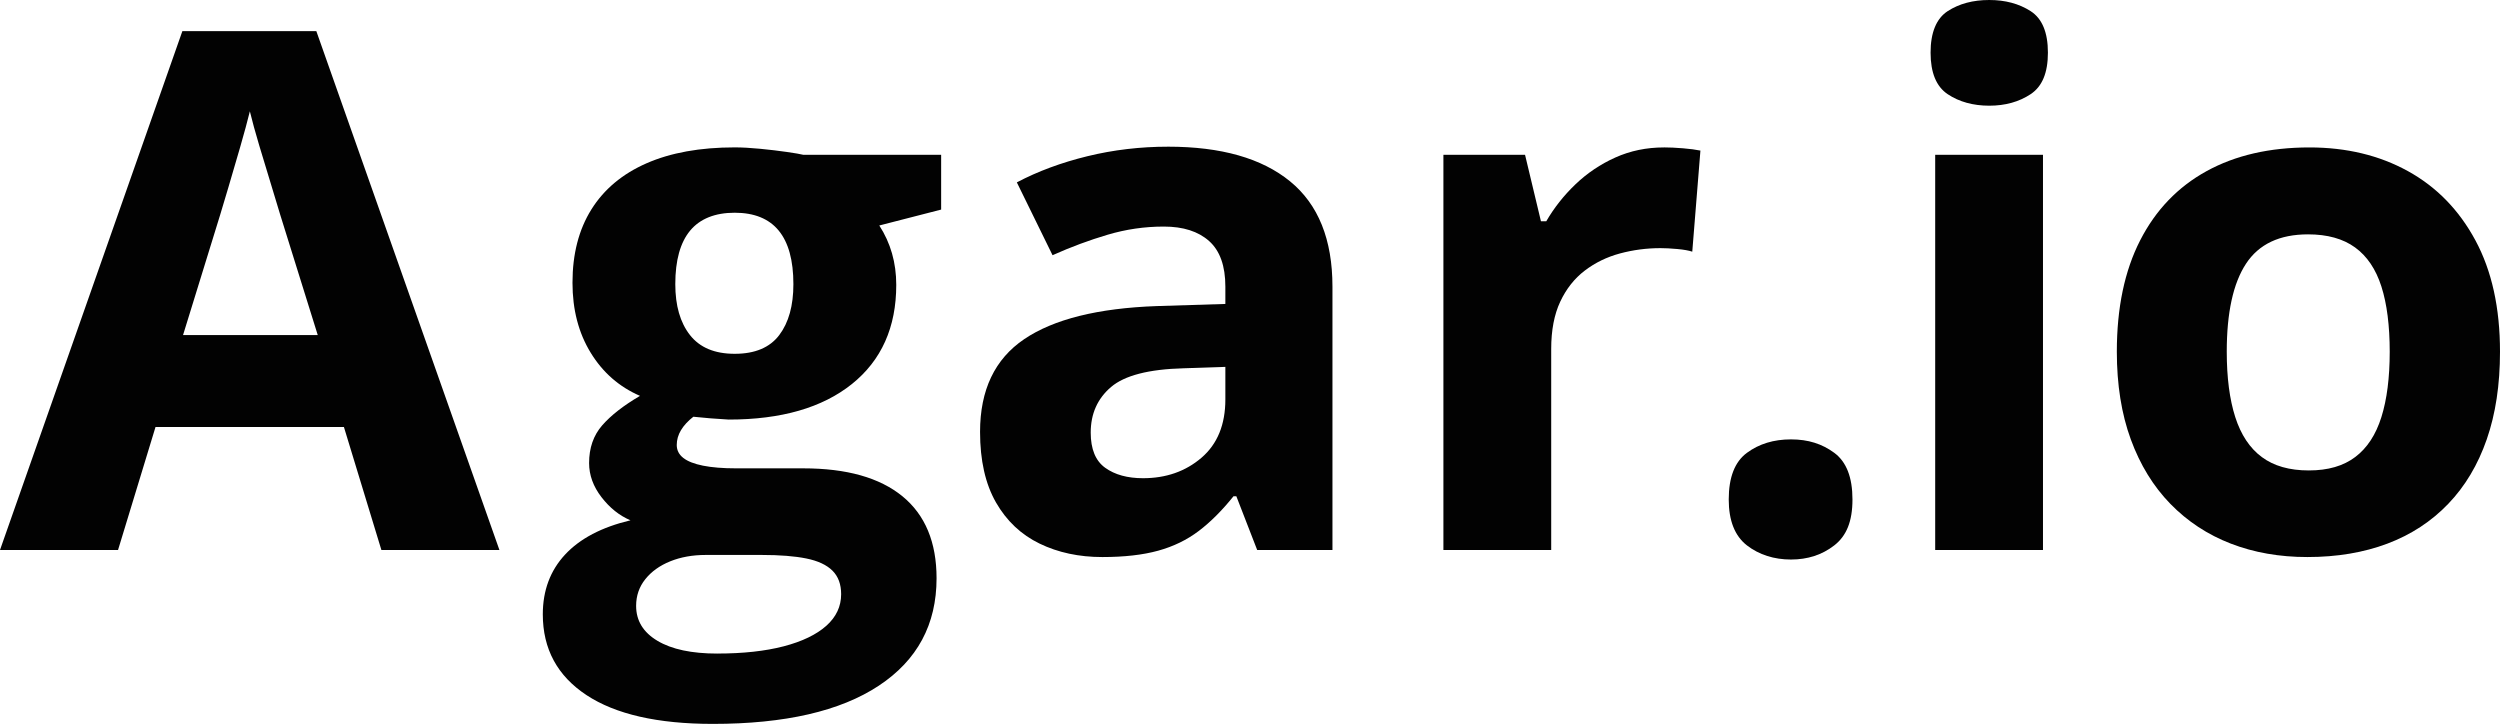 <?xml version="1.0" encoding="UTF-8"?>
<svg id="Layer_2" data-name="Layer 2" xmlns="http://www.w3.org/2000/svg" viewBox="0 0 856.48 248">
  <defs>
    <style>
      .cls-1 {
        fill: #020202;
        stroke-width: 0px;
      }
    </style>
  </defs>
  <g id="Layer_1-2" data-name="Layer 1">
    <g>
      <path class="cls-1" d="m130.66,188.42l-12.84-42.14H53.28l-12.84,42.14H0L62.48,10.66h45.89l62.73,177.77h-40.45Zm-21.8-73.62l-12.84-41.17c-.81-2.74-1.88-6.28-3.21-10.6-1.33-4.32-2.66-8.72-4-13.2s-2.4-8.37-3.21-11.69c-.81,3.31-1.92,7.41-3.33,12.29-1.41,4.89-2.77,9.51-4.06,13.87-1.29,4.36-2.22,7.47-2.79,9.32l-12.71,41.17h46.14Z"/>
      <path class="cls-1" d="m244.21,248c-18.89,0-33.32-3.29-43.29-9.87-9.97-6.58-14.96-15.8-14.96-27.67,0-8.16,2.54-14.98,7.63-20.46s12.55-9.4,22.4-11.75c-3.8-1.61-7.1-4.26-9.93-7.93-2.83-3.67-4.24-7.57-4.24-11.69,0-5.17,1.49-9.46,4.48-12.9,2.99-3.43,7.31-6.8,12.96-10.11-7.1-3.07-12.74-7.99-16.89-14.77-4.16-6.78-6.24-14.77-6.24-23.98,0-9.85,2.16-18.22,6.48-25.13,4.32-6.9,10.61-12.17,18.89-15.8,8.27-3.63,18.35-5.45,30.21-5.45,2.5,0,5.41.16,8.72.48,3.31.32,6.36.69,9.14,1.09,2.79.4,4.66.73,5.63.97h47.23v18.77l-21.19,5.45c1.94,2.99,3.39,6.18,4.36,9.57s1.45,6.98,1.45,10.78c0,14.53-5.07,25.85-15.2,33.97-10.13,8.11-24.2,12.17-42.2,12.17-4.28-.24-8.32-.56-12.11-.97-1.86,1.45-3.27,2.99-4.24,4.6-.97,1.62-1.45,3.31-1.45,5.09s.75,3.25,2.24,4.42c1.49,1.17,3.75,2.06,6.78,2.66s6.8.91,11.32.91h23.01c14.85,0,26.17,3.19,33.97,9.57,7.79,6.38,11.69,15.74,11.69,28.09,0,15.82-6.6,28.09-19.8,36.81s-32.15,13.08-56.85,13.08Zm1.57-24.1c8.8,0,16.37-.83,22.71-2.48,6.34-1.66,11.2-4,14.59-7.02s5.09-6.64,5.09-10.84c0-3.39-.99-6.08-2.97-8.05s-4.96-3.37-8.96-4.18c-4-.81-9.1-1.21-15.32-1.21h-19.13c-4.52,0-8.58.73-12.17,2.18-3.59,1.45-6.44,3.49-8.54,6.12-2.1,2.62-3.15,5.67-3.15,9.14,0,5.09,2.44,9.08,7.33,11.99,4.88,2.91,11.73,4.36,20.53,4.36Zm5.93-102.69c6.94,0,12.03-2.14,15.26-6.42,3.23-4.28,4.84-10.09,4.84-17.44,0-8.15-1.68-14.27-5.03-18.35-3.35-4.08-8.38-6.12-15.08-6.12s-11.87,2.04-15.26,6.12c-3.39,4.08-5.09,10.19-5.09,18.35,0,7.35,1.67,13.16,5.03,17.44,3.35,4.28,8.46,6.42,15.32,6.42Z"/>
      <path class="cls-1" d="m400.18,50.25c18.16,0,32.09,3.96,41.78,11.87,9.69,7.91,14.53,19.94,14.53,36.09v90.21h-25.79l-7.14-18.41h-.97c-3.88,4.84-7.83,8.8-11.87,11.87-4.04,3.07-8.68,5.33-13.93,6.78-5.25,1.45-11.62,2.18-19.13,2.18-7.99,0-15.16-1.53-21.49-4.6-6.34-3.07-11.32-7.77-14.96-14.11-3.63-6.34-5.45-14.39-5.45-24.16,0-14.37,5.04-24.96,15.14-31.79,10.09-6.82,25.23-10.6,45.41-11.32l23.49-.73v-5.93c0-7.1-1.86-12.31-5.57-15.62-3.71-3.31-8.88-4.96-15.5-4.96s-12.96.93-19.25,2.79c-6.3,1.86-12.59,4.2-18.89,7.02l-12.23-24.95c7.18-3.79,15.24-6.78,24.16-8.96,8.92-2.18,18.14-3.27,27.67-3.27Zm19.62,75.44l-14.29.48c-11.95.32-20.24,2.46-24.88,6.42-4.64,3.96-6.96,9.16-6.96,15.62,0,5.65,1.65,9.67,4.96,12.05,3.31,2.38,7.63,3.57,12.96,3.57,7.91,0,14.59-2.34,20.04-7.02,5.45-4.68,8.17-11.34,8.17-19.98v-11.14Z"/>
      <path class="cls-1" d="m570.08,50.5c1.86,0,4.01.1,6.48.3,2.46.2,4.46.47,5.99.79l-2.79,34.63c-1.21-.4-2.93-.71-5.15-.91-2.22-.2-4.14-.3-5.75-.3-4.76,0-9.38.61-13.87,1.82s-8.5,3.17-12.05,5.87c-3.55,2.71-6.36,6.26-8.42,10.66-2.06,4.4-3.09,9.79-3.09,16.17v68.9h-36.93V53.04h27.97l5.45,22.77h1.82c2.66-4.6,5.99-8.82,9.99-12.65,4-3.83,8.56-6.9,13.68-9.2,5.13-2.3,10.67-3.45,16.65-3.45Z"/>
      <path class="cls-1" d="m592.25,171.11c0-7.59,2.08-12.92,6.24-15.98,4.16-3.07,9.18-4.6,15.08-4.6s10.67,1.53,14.83,4.6c4.16,3.07,6.24,8.4,6.24,15.98s-2.08,12.51-6.24,15.74c-4.16,3.23-9.1,4.84-14.83,4.84s-10.92-1.62-15.08-4.84c-4.16-3.23-6.24-8.48-6.24-15.74Z"/>
      <path class="cls-1" d="m681.5,0c5.49,0,10.21,1.27,14.17,3.81,3.95,2.54,5.93,7.29,5.93,14.23s-1.98,11.61-5.93,14.23c-3.96,2.62-8.68,3.94-14.17,3.94s-10.31-1.31-14.23-3.94c-3.92-2.62-5.87-7.37-5.87-14.23s1.96-11.69,5.87-14.23c3.92-2.54,8.66-3.81,14.23-3.81Zm18.41,53.04v135.38h-36.93V53.04h36.93Z"/>
      <path class="cls-1" d="m856.48,120.49c0,11.3-1.51,21.31-4.54,30.03s-7.43,16.09-13.2,22.1c-5.77,6.01-12.71,10.56-20.83,13.62s-17.26,4.6-27.43,4.6c-9.53,0-18.27-1.53-26.22-4.6-7.95-3.07-14.85-7.61-20.71-13.62-5.85-6.01-10.37-13.38-13.56-22.1-3.19-8.72-4.78-18.73-4.78-30.03,0-15.02,2.66-27.73,7.99-38.14s12.92-18.32,22.77-23.73c9.85-5.41,21.59-8.11,35.24-8.11,12.67,0,23.92,2.71,33.72,8.11,9.81,5.41,17.52,13.32,23.13,23.73,5.61,10.41,8.42,23.13,8.42,38.14Zm-93.61,0c0,8.88.97,16.35,2.91,22.4s4.96,10.62,9.08,13.68c4.12,3.07,9.49,4.6,16.11,4.6s11.85-1.53,15.92-4.6c4.08-3.07,7.06-7.63,8.96-13.68,1.9-6.05,2.85-13.52,2.85-22.4s-.95-16.41-2.85-22.34c-1.9-5.93-4.9-10.39-9.02-13.38-4.12-2.99-9.49-4.48-16.11-4.48-9.77,0-16.85,3.35-21.25,10.05-4.4,6.7-6.6,16.75-6.6,30.15Z"/>
    </g>
  </g>
</svg>